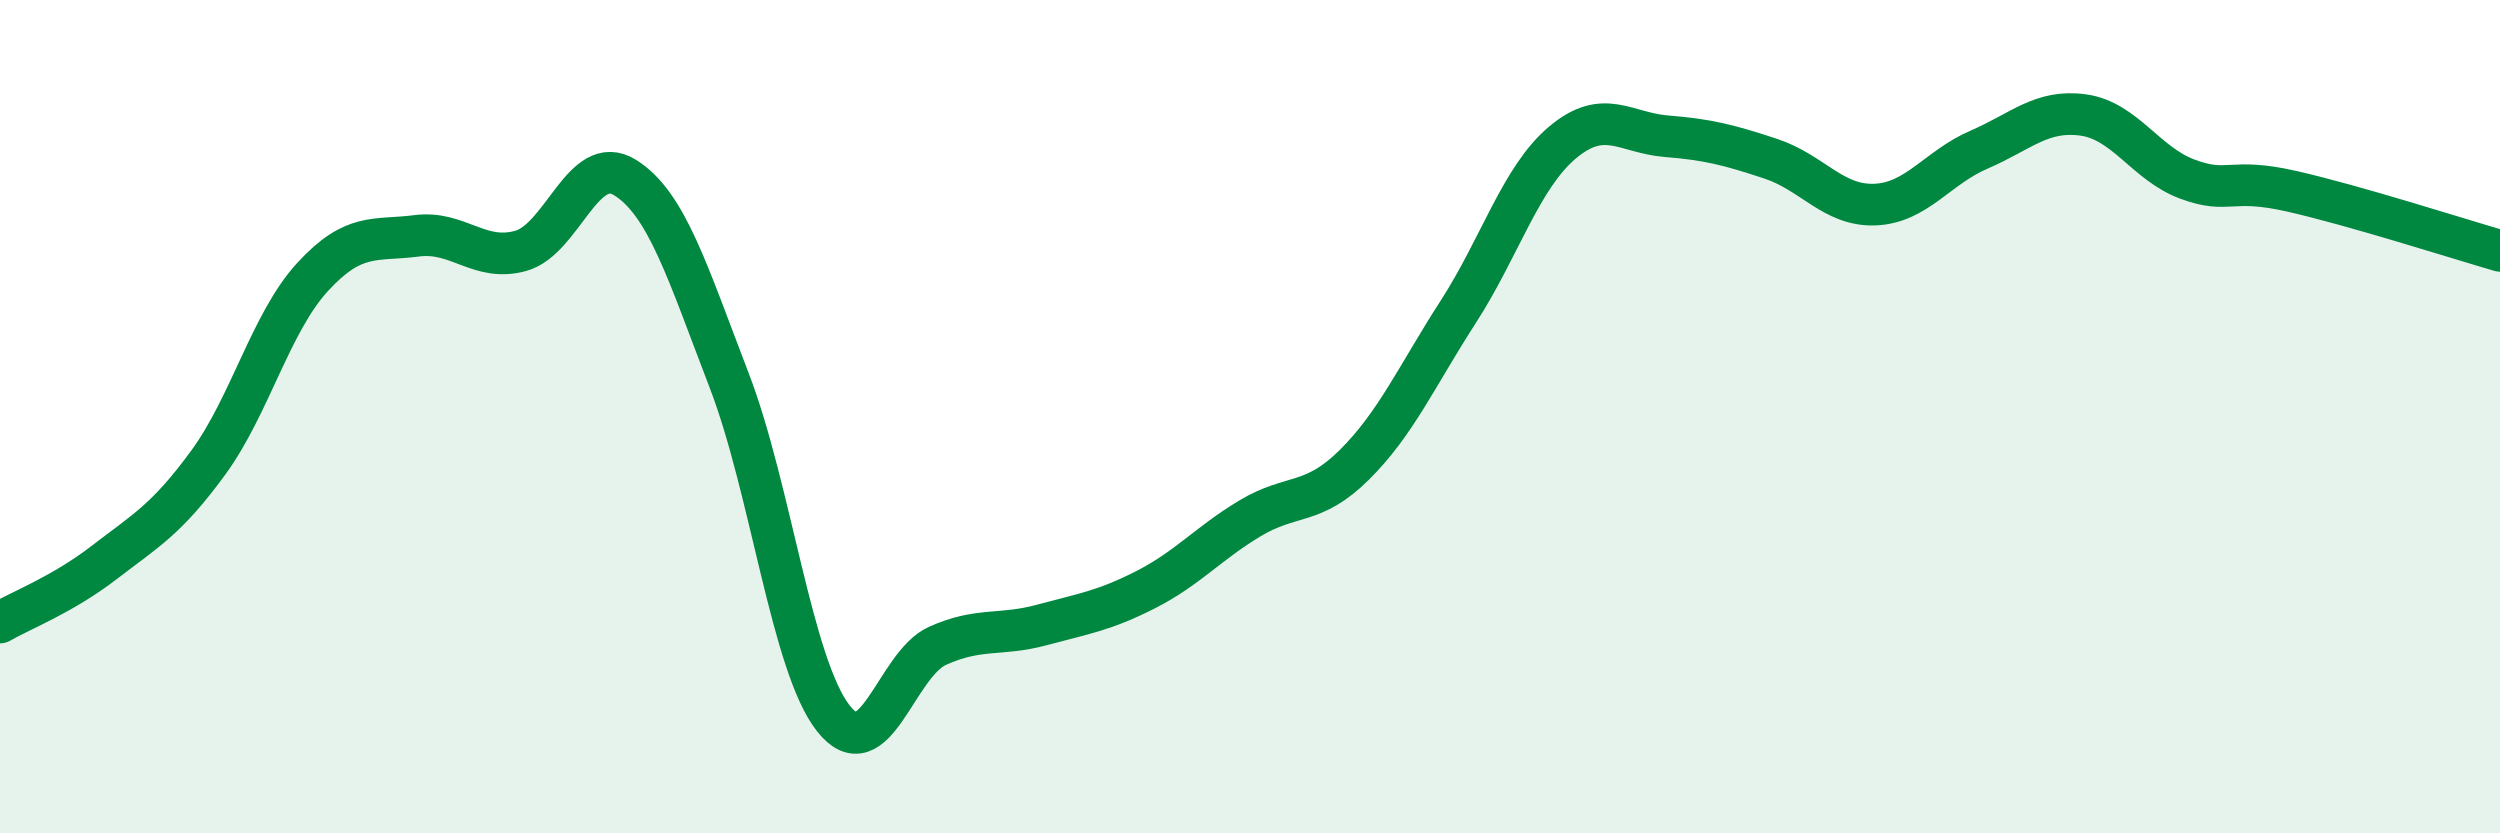 
    <svg width="60" height="20" viewBox="0 0 60 20" xmlns="http://www.w3.org/2000/svg">
      <path
        d="M 0,14.94 C 0.5,14.65 1.5,14.27 2.5,13.5 C 3.5,12.73 4,12.47 5,11.1 C 6,9.73 6.5,7.74 7.5,6.65 C 8.5,5.56 9,5.79 10,5.66 C 11,5.53 11.5,6.3 12.5,6.02 C 13.5,5.74 14,3.64 15,4.26 C 16,4.88 16.5,6.53 17.5,9.13 C 18.5,11.73 19,15.97 20,17.24 C 21,18.51 21.5,15.95 22.5,15.5 C 23.5,15.05 24,15.27 25,15 C 26,14.73 26.5,14.66 27.5,14.15 C 28.5,13.64 29,13.04 30,12.44 C 31,11.84 31.5,12.15 32.5,11.16 C 33.5,10.17 34,9.03 35,7.48 C 36,5.93 36.5,4.26 37.5,3.42 C 38.5,2.58 39,3.19 40,3.27 C 41,3.35 41.5,3.48 42.5,3.81 C 43.5,4.14 44,4.95 45,4.91 C 46,4.87 46.5,4.02 47.5,3.59 C 48.5,3.16 49,2.62 50,2.76 C 51,2.9 51.5,3.93 52.5,4.3 C 53.5,4.67 53.5,4.25 55,4.59 C 56.5,4.93 59,5.73 60,6.02L60 20L0 20Z"
        fill="#008740"
        opacity="0.1"
        stroke-linecap="round"
        stroke-linejoin="round"
      />
      <path
        d="M 0,14.94 C 0.5,14.65 1.5,14.27 2.5,13.5 C 3.5,12.73 4,12.47 5,11.1 C 6,9.73 6.5,7.74 7.5,6.65 C 8.5,5.56 9,5.79 10,5.66 C 11,5.53 11.5,6.3 12.5,6.02 C 13.5,5.74 14,3.64 15,4.26 C 16,4.88 16.5,6.53 17.5,9.13 C 18.5,11.73 19,15.97 20,17.24 C 21,18.51 21.5,15.95 22.5,15.5 C 23.5,15.05 24,15.27 25,15 C 26,14.73 26.5,14.66 27.5,14.15 C 28.5,13.64 29,13.04 30,12.44 C 31,11.84 31.5,12.15 32.5,11.16 C 33.5,10.17 34,9.03 35,7.48 C 36,5.93 36.5,4.26 37.5,3.42 C 38.5,2.58 39,3.19 40,3.27 C 41,3.35 41.5,3.48 42.5,3.81 C 43.5,4.14 44,4.95 45,4.91 C 46,4.87 46.5,4.02 47.5,3.59 C 48.5,3.16 49,2.62 50,2.76 C 51,2.9 51.5,3.93 52.5,4.3 C 53.5,4.67 53.5,4.25 55,4.59 C 56.5,4.93 59,5.73 60,6.02"
        stroke="#008740"
        stroke-width="1"
        fill="none"
        stroke-linecap="round"
        stroke-linejoin="round"
      />
    </svg>
  